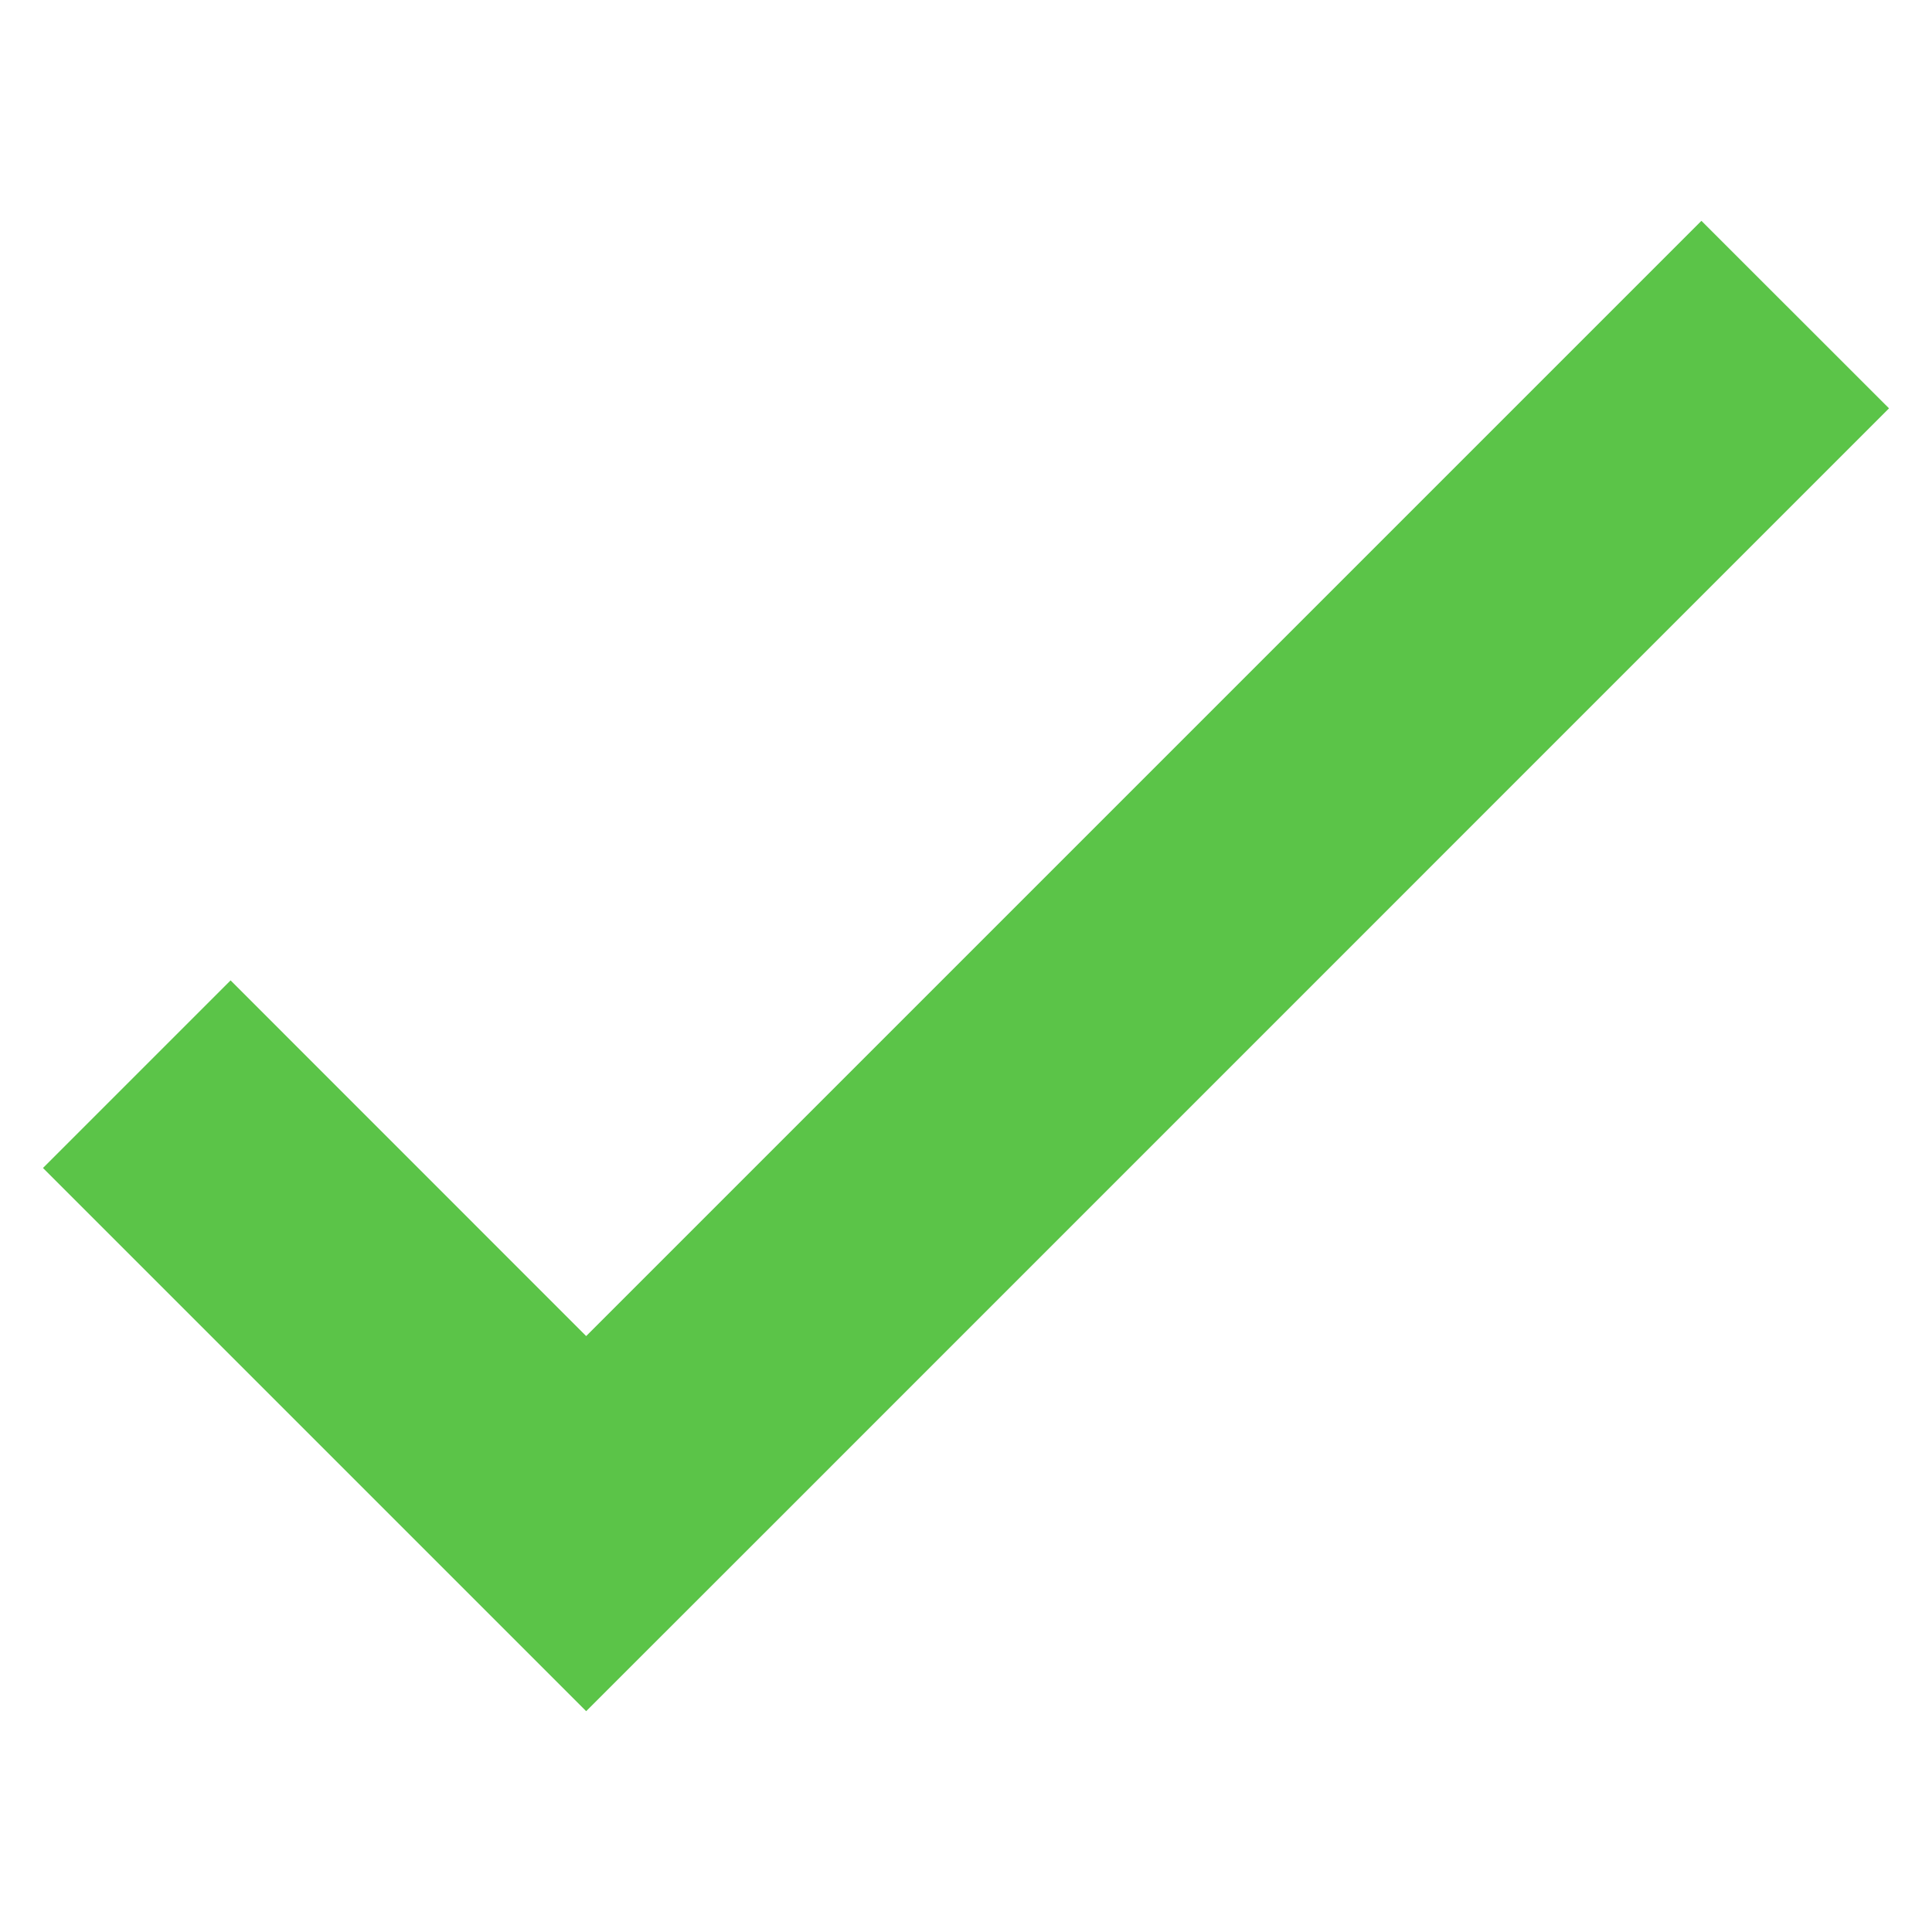 <?xml version="1.0" encoding="utf-8"?>
<!-- Generator: Adobe Illustrator 26.0.0, SVG Export Plug-In . SVG Version: 6.00 Build 0)  -->
<svg version="1.1" id="Laag_1" xmlns="http://www.w3.org/2000/svg" xmlns:xlink="http://www.w3.org/1999/xlink" x="0px" y="0px"
	 width="2000px" height="2000px" viewBox="0 0 2000 2000" style="enable-background:new 0 0 2000 2000;" xml:space="preserve">
<style type="text/css">
	.st0{fill:#5BC448;}
</style>
<g>
	<polygon class="st0" points="238.7,1014.9 606.8,1383.1 1761.3,228.6 1955.5,422.7 801,1577.3 606.8,1771.4 412.7,1577.3 
		44.5,1209.1 	"/>
</g>
</svg>
